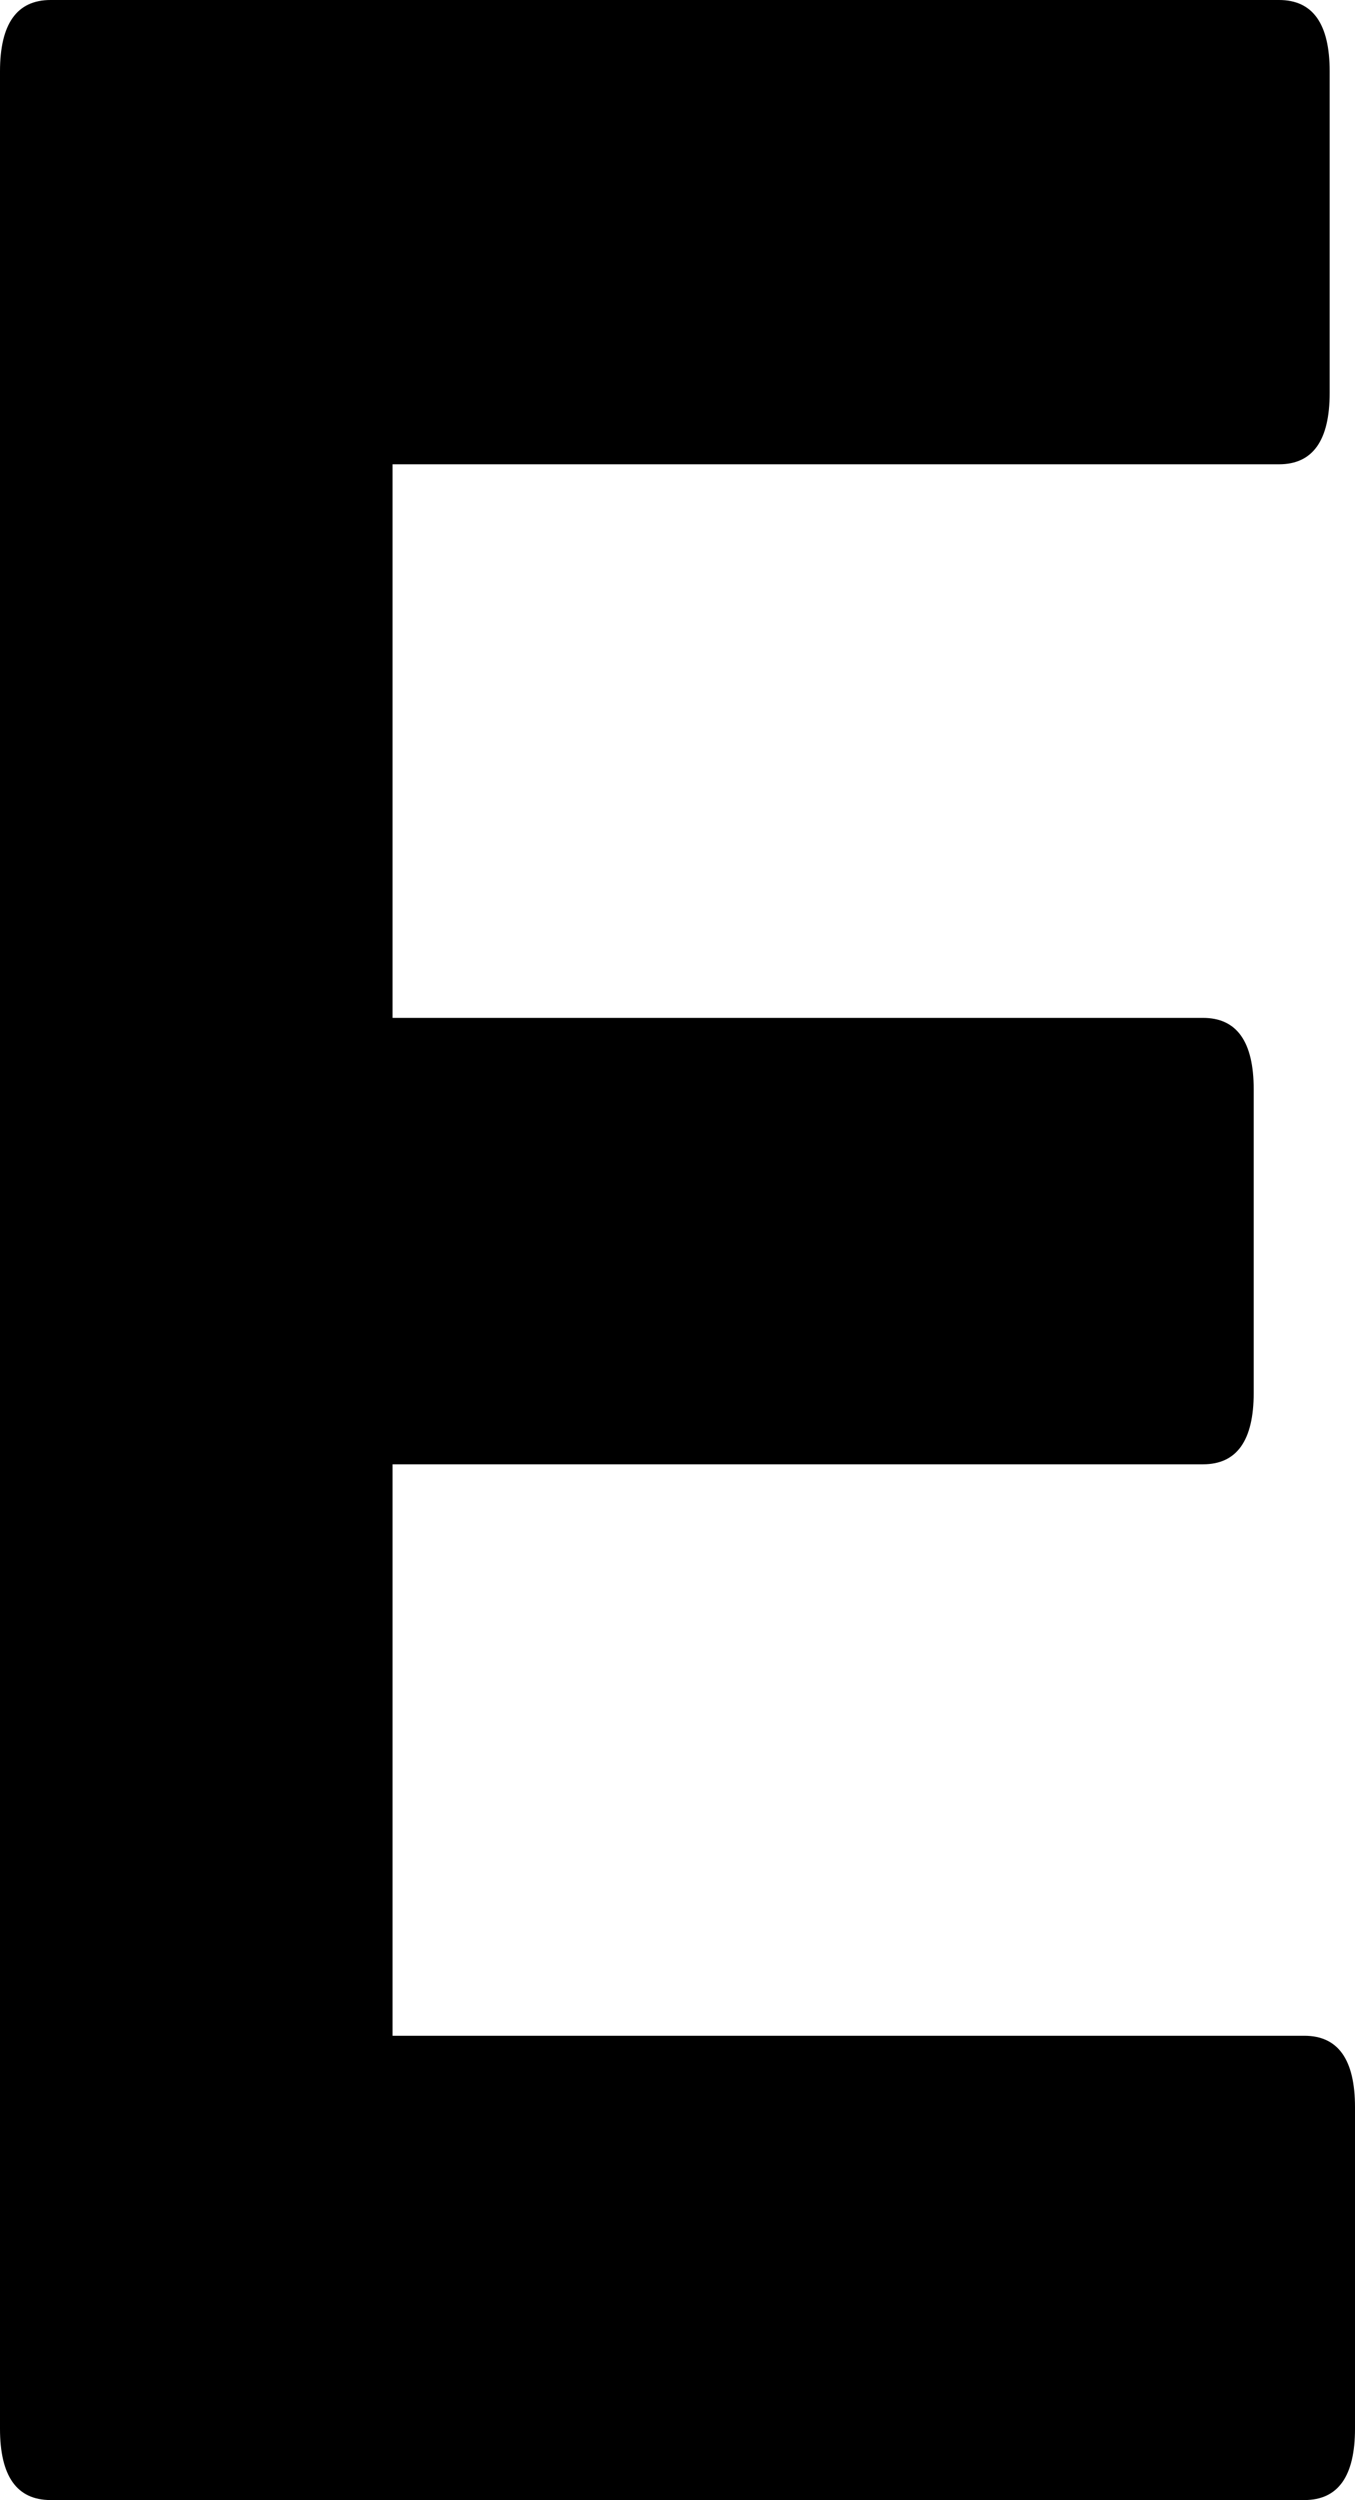 <svg width="45" height="83" viewBox="0 0 45 83" fill="none" xmlns="http://www.w3.org/2000/svg">
<path d="M43.318 67.586C44.439 67.586 45 68.376 45 69.957V80.629C45 82.21 44.439 83 43.318 83H1.682C0.561 83 0 82.21 0 80.629V2.371C0 0.79 0.561 0 1.682 0H42.477C43.598 0 44.159 0.79 44.159 2.371V13.043C44.159 14.624 43.598 15.414 42.477 15.414H13.037V33.793H39.953C41.075 33.793 41.636 34.583 41.636 36.164V46.243C41.636 47.824 41.075 48.614 39.953 48.614H13.037V67.586H43.318Z" fill="black"/>
</svg>
